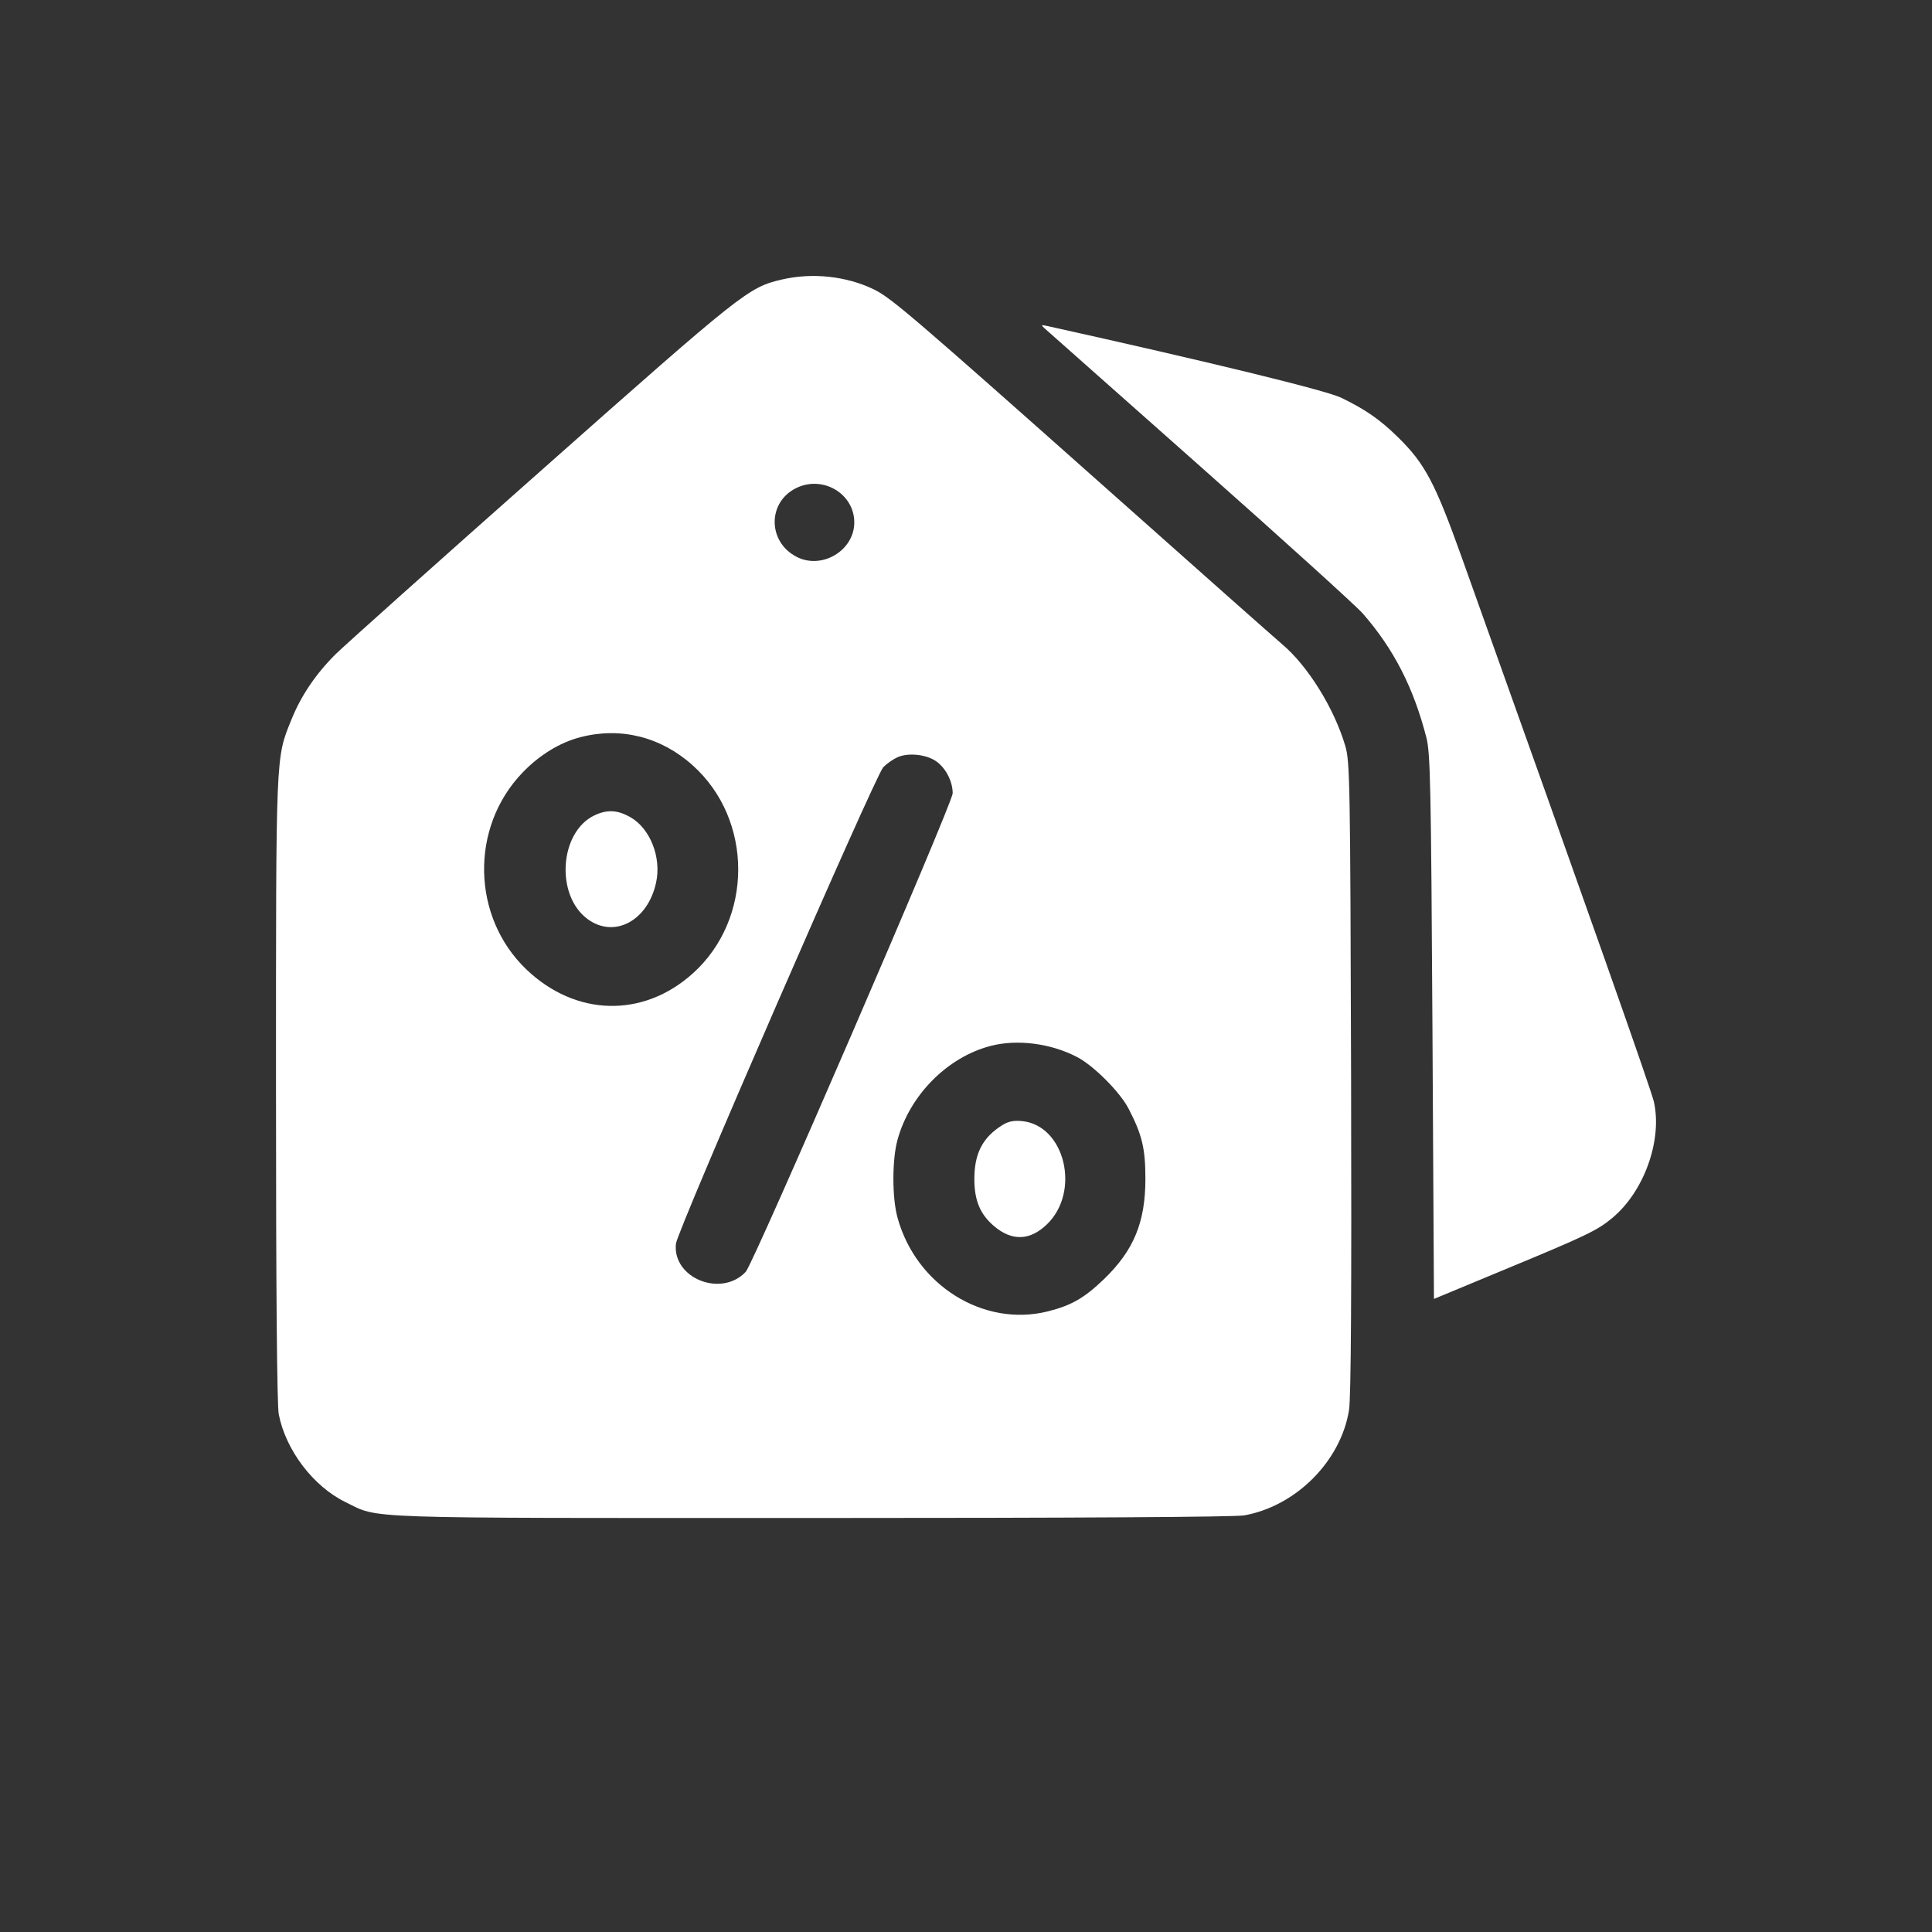 <?xml version="1.0" encoding="UTF-8"?> <svg xmlns="http://www.w3.org/2000/svg" width="28" height="28" viewBox="0 0 28 28" fill="none"><rect x="0" y="0" width="28" height="28" fill="#333333" stroke="none"/><path fill-rule="evenodd" clip-rule="evenodd" d="M11.332 4.051C10.846 4.165 10.777 4.219 7.855 6.808C6.326 8.162 4.978 9.367 4.86 9.485C4.574 9.771 4.362 10.085 4.224 10.428C3.994 10.999 4 10.863 4 15.782C4 18.677 4.014 20.367 4.04 20.497C4.141 21.017 4.541 21.543 5.008 21.77C5.509 22.014 5.098 22 11.759 22C15.629 22 17.897 21.986 18.032 21.962C18.783 21.828 19.433 21.175 19.551 20.436C19.58 20.256 19.589 18.74 19.581 15.614C19.569 11.317 19.564 11.041 19.497 10.811C19.336 10.265 18.954 9.65 18.581 9.336C18.502 9.27 17.356 8.254 16.035 7.079C13.233 4.589 12.915 4.316 12.666 4.195C12.271 4.002 11.773 3.948 11.332 4.051ZM15.136 4.756C15.168 4.785 16.18 5.682 17.384 6.749C18.588 7.816 19.653 8.78 19.751 8.892C20.201 9.408 20.487 9.967 20.673 10.693C20.73 10.913 20.74 11.409 20.76 14.884L20.782 18.825L21.798 18.403C22.99 17.909 23.151 17.832 23.366 17.652C23.827 17.269 24.093 16.528 23.97 15.97C23.932 15.798 23.056 13.315 21.185 8.079C20.798 6.997 20.651 6.718 20.259 6.335C19.999 6.08 19.79 5.935 19.437 5.764C19.219 5.658 17.514 5.242 15.175 4.724C15.09 4.705 15.085 4.709 15.136 4.756ZM11.542 7.072C11.123 7.275 11.122 7.848 11.541 8.068C11.907 8.261 12.381 7.981 12.381 7.571C12.381 7.156 11.927 6.885 11.542 7.072ZM8.415 10.683C8.117 10.759 7.819 10.941 7.574 11.196C6.808 11.991 6.834 13.291 7.63 14.051C8.344 14.732 9.317 14.756 10.038 14.11C10.919 13.321 10.919 11.879 10.038 11.091C9.579 10.679 8.996 10.533 8.415 10.683ZM13.006 10.975C12.942 11.004 12.85 11.069 12.801 11.119C12.684 11.242 9.816 17.831 9.796 18.025C9.743 18.524 10.453 18.81 10.808 18.432C10.923 18.309 13.807 11.64 13.807 11.497C13.807 11.323 13.705 11.128 13.565 11.031C13.42 10.932 13.161 10.906 13.006 10.975ZM8.615 11.817C8.108 12.058 8.047 12.976 8.516 13.32C8.903 13.605 9.39 13.345 9.509 12.789C9.588 12.424 9.422 12.005 9.135 11.843C8.948 11.737 8.799 11.73 8.615 11.817ZM14.35 15.16C13.724 15.326 13.183 15.875 13.007 16.521C12.928 16.808 12.928 17.359 13.007 17.645C13.275 18.628 14.255 19.239 15.188 19.005C15.527 18.92 15.716 18.811 16 18.538C16.432 18.121 16.6 17.713 16.6 17.083C16.6 16.644 16.552 16.445 16.356 16.067C16.231 15.826 15.852 15.446 15.611 15.32C15.23 15.12 14.737 15.057 14.35 15.16ZM14.53 16.304C14.241 16.483 14.12 16.716 14.121 17.092C14.122 17.401 14.206 17.6 14.408 17.771C14.667 17.99 14.927 17.981 15.172 17.745C15.665 17.271 15.434 16.309 14.813 16.248C14.694 16.236 14.614 16.252 14.53 16.304Z" fill="white"></path></svg> 